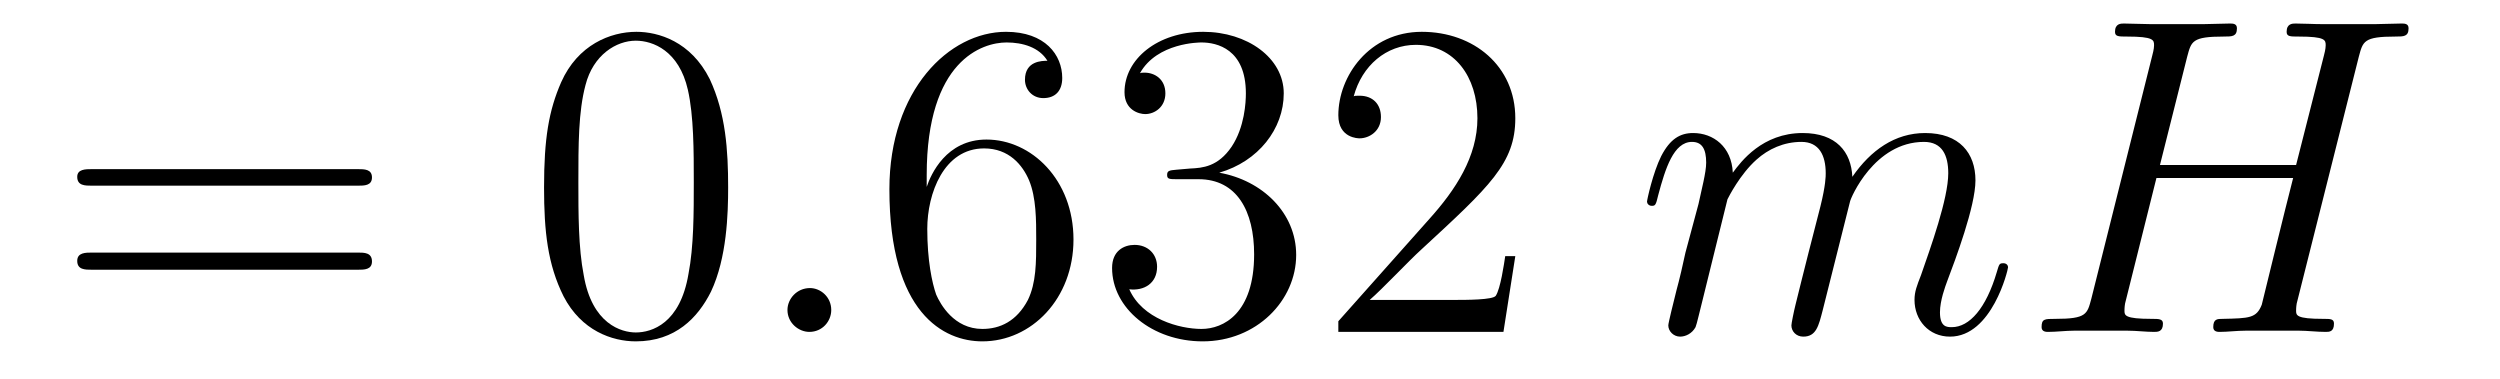 <?xml version='1.0'?>
<!-- This file was generated by dvisvgm 1.9.2 -->
<svg height='10pt' version='1.1' viewBox='0 -10 66 10' width='66pt' xmlns='http://www.w3.org/2000/svg' xmlns:xlink='http://www.w3.org/1999/xlink'>
<g id='page1'>
<g transform='matrix(1 0 0 1 -127 653)'>
<path d='M136.445 -658.098C136.617 -658.098 136.82 -658.098 136.82 -658.316C136.82 -658.535 136.617 -658.535 136.445 -658.535H129.43C129.258 -658.535 129.039 -658.535 129.039 -658.332C129.039 -658.098 129.242 -658.098 129.43 -658.098H136.445ZM136.445 -655.879C136.617 -655.879 136.82 -655.879 136.82 -656.098C136.82 -656.332 136.617 -656.332 136.445 -656.332H129.43C129.258 -656.332 129.039 -656.332 129.039 -656.113C129.039 -655.879 129.242 -655.879 129.43 -655.879H136.445ZM137.516 -654.238' fill-rule='evenodd'/>
<path d='M146.223 -658.051C146.223 -659.035 146.16 -660.004 145.738 -660.91C145.238 -661.91 144.379 -662.16 143.801 -662.16C143.113 -662.16 142.254 -661.816 141.816 -660.832C141.488 -660.082 141.363 -659.348 141.363 -658.051C141.363 -656.895 141.457 -656.019 141.879 -655.176C142.348 -654.27 143.16 -653.988 143.785 -653.988C144.832 -653.988 145.426 -654.613 145.77 -655.301C146.191 -656.191 146.223 -657.363 146.223 -658.051ZM143.785 -654.223C143.41 -654.223 142.629 -654.441 142.41 -655.738C142.269 -656.457 142.269 -657.363 142.269 -658.191C142.269 -659.176 142.269 -660.051 142.457 -660.754C142.66 -661.551 143.27 -661.926 143.785 -661.926C144.238 -661.926 144.926 -661.66 145.16 -660.629C145.316 -659.941 145.316 -659.004 145.316 -658.191C145.316 -657.395 145.316 -656.488 145.176 -655.77C144.957 -654.457 144.207 -654.223 143.785 -654.223ZM146.758 -654.238' fill-rule='evenodd'/>
<path d='M148.945 -654.816C148.945 -655.16 148.664 -655.395 148.383 -655.395C148.039 -655.395 147.789 -655.113 147.789 -654.816C147.789 -654.473 148.086 -654.238 148.367 -654.238C148.711 -654.238 148.945 -654.519 148.945 -654.816ZM149.996 -654.238' fill-rule='evenodd'/>
<path d='M151.465 -658.379C151.465 -661.41 152.934 -661.879 153.574 -661.879C153.996 -661.879 154.434 -661.754 154.652 -661.395C154.512 -661.395 154.059 -661.395 154.059 -660.894C154.059 -660.645 154.246 -660.41 154.543 -660.41C154.855 -660.41 155.043 -660.598 155.043 -660.941C155.043 -661.551 154.59 -662.16 153.559 -662.16C152.059 -662.16 150.48 -660.629 150.48 -658.004C150.48 -654.723 151.918 -653.988 152.934 -653.988C154.23 -653.988 155.34 -655.113 155.34 -656.676C155.34 -658.254 154.23 -659.316 153.043 -659.316C151.98 -659.316 151.574 -658.395 151.465 -658.066V-658.379ZM152.934 -654.316C152.184 -654.316 151.824 -654.973 151.715 -655.223C151.605 -655.535 151.48 -656.129 151.48 -656.957C151.48 -657.894 151.918 -659.082 152.98 -659.082C153.637 -659.082 153.996 -658.644 154.168 -658.238C154.356 -657.785 154.356 -657.191 154.356 -656.676C154.356 -656.066 154.356 -655.535 154.137 -655.082C153.84 -654.519 153.402 -654.316 152.934 -654.316ZM158.063 -658.52C157.859 -658.504 157.812 -658.488 157.812 -658.379C157.812 -658.269 157.875 -658.269 158.094 -658.269H158.641C159.656 -658.269 160.109 -657.426 160.109 -656.285C160.109 -654.723 159.297 -654.316 158.719 -654.316C158.141 -654.316 157.156 -654.582 156.813 -655.363C157.203 -655.316 157.547 -655.52 157.547 -655.957C157.547 -656.301 157.297 -656.535 156.953 -656.535C156.672 -656.535 156.359 -656.379 156.359 -655.926C156.359 -654.863 157.422 -653.988 158.75 -653.988C160.172 -653.988 161.219 -655.066 161.219 -656.27C161.219 -657.379 160.328 -658.238 159.188 -658.441C160.219 -658.738 160.891 -659.598 160.891 -660.535C160.891 -661.473 159.922 -662.16 158.766 -662.16C157.563 -662.16 156.687 -661.441 156.687 -660.566C156.687 -660.098 157.062 -659.988 157.234 -659.988C157.484 -659.988 157.766 -660.176 157.766 -660.535C157.766 -660.91 157.484 -661.082 157.219 -661.082C157.156 -661.082 157.125 -661.082 157.094 -661.066C157.547 -661.879 158.672 -661.879 158.719 -661.879C159.125 -661.879 159.891 -661.707 159.891 -660.535C159.891 -660.301 159.859 -659.645 159.516 -659.129C159.156 -658.598 158.75 -658.566 158.422 -658.551L158.063 -658.52ZM167.004 -656.238H166.738C166.707 -656.035 166.613 -655.379 166.488 -655.191C166.41 -655.082 165.723 -655.082 165.363 -655.082H163.16C163.488 -655.363 164.207 -656.129 164.52 -656.41C166.332 -658.082 167.004 -658.691 167.004 -659.879C167.004 -661.254 165.91 -662.16 164.535 -662.16C163.145 -662.16 162.332 -660.988 162.332 -659.957C162.332 -659.348 162.863 -659.348 162.894 -659.348C163.145 -659.348 163.457 -659.535 163.457 -659.91C163.457 -660.254 163.238 -660.473 162.894 -660.473C162.785 -660.473 162.77 -660.473 162.738 -660.457C162.957 -661.269 163.598 -661.816 164.379 -661.816C165.395 -661.816 166.004 -660.973 166.004 -659.879C166.004 -658.863 165.426 -657.988 164.738 -657.223L162.332 -654.519V-654.238H166.691L167.004 -656.238ZM167.633 -654.238' fill-rule='evenodd'/>
<path d='M172.605 -657.738C172.637 -657.801 172.934 -658.395 173.371 -658.785C173.684 -659.066 174.09 -659.254 174.559 -659.254C175.027 -659.254 175.199 -658.895 175.199 -658.426C175.199 -658.348 175.199 -658.113 175.059 -657.551L174.746 -656.332C174.652 -655.973 174.434 -655.082 174.402 -654.957C174.355 -654.77 174.293 -654.457 174.293 -654.41C174.293 -654.254 174.418 -654.113 174.606 -654.113C174.949 -654.113 175.012 -654.395 175.121 -654.816L175.84 -657.676C175.855 -657.77 176.481 -659.254 177.793 -659.254C178.277 -659.254 178.434 -658.895 178.434 -658.426C178.434 -657.754 177.965 -656.457 177.715 -655.738C177.606 -655.457 177.543 -655.301 177.543 -655.082C177.543 -654.551 177.918 -654.113 178.48 -654.113C179.59 -654.113 180.012 -655.879 180.012 -655.941C180.012 -656.004 179.965 -656.051 179.887 -656.051C179.777 -656.051 179.777 -656.019 179.715 -655.816C179.434 -654.863 178.996 -654.363 178.527 -654.363C178.402 -654.363 178.215 -654.363 178.215 -654.754C178.215 -655.066 178.356 -655.441 178.402 -655.566C178.621 -656.145 179.152 -657.551 179.152 -658.238C179.152 -658.957 178.731 -659.488 177.824 -659.488C177.027 -659.488 176.387 -659.035 175.902 -658.332C175.871 -658.988 175.48 -659.488 174.59 -659.488C173.527 -659.488 172.965 -658.738 172.746 -658.441C172.715 -659.129 172.23 -659.488 171.699 -659.488C171.355 -659.488 171.09 -659.332 170.856 -658.879C170.637 -658.441 170.481 -657.723 170.481 -657.676C170.481 -657.629 170.527 -657.566 170.605 -657.566C170.699 -657.566 170.715 -657.582 170.777 -657.848C170.965 -658.551 171.184 -659.254 171.668 -659.254C171.934 -659.254 172.043 -659.066 172.043 -658.707C172.043 -658.441 171.918 -657.988 171.84 -657.613L171.496 -656.332C171.449 -656.098 171.324 -655.566 171.262 -655.348C171.184 -655.035 171.043 -654.473 171.043 -654.41C171.043 -654.254 171.184 -654.113 171.355 -654.113C171.496 -654.113 171.668 -654.191 171.762 -654.363C171.793 -654.426 171.887 -654.848 171.949 -655.082L172.215 -656.16L172.605 -657.738ZM189.273 -661.504C189.383 -661.91 189.398 -662.035 190.242 -662.035C190.461 -662.035 190.586 -662.035 190.586 -662.254C190.586 -662.379 190.477 -662.379 190.398 -662.379C190.18 -662.379 189.93 -662.363 189.711 -662.363H188.305C188.07 -662.363 187.82 -662.379 187.602 -662.379C187.523 -662.379 187.367 -662.379 187.367 -662.16C187.367 -662.035 187.461 -662.035 187.68 -662.035C188.398 -662.035 188.398 -661.941 188.398 -661.801C188.398 -661.785 188.398 -661.707 188.352 -661.535L187.617 -658.644H184.023L184.742 -661.504C184.852 -661.91 184.867 -662.035 185.711 -662.035C185.93 -662.035 186.055 -662.035 186.055 -662.254C186.055 -662.379 185.945 -662.379 185.867 -662.379C185.648 -662.379 185.398 -662.363 185.18 -662.363H183.773C183.539 -662.363 183.289 -662.379 183.07 -662.379C182.992 -662.379 182.836 -662.379 182.836 -662.16C182.836 -662.035 182.93 -662.035 183.148 -662.035C183.867 -662.035 183.867 -661.941 183.867 -661.801C183.867 -661.785 183.867 -661.707 183.82 -661.535L182.211 -655.113C182.102 -654.707 182.086 -654.582 181.258 -654.582C180.977 -654.582 180.898 -654.582 180.898 -654.363C180.898 -654.238 181.023 -654.238 181.07 -654.238C181.289 -654.238 181.539 -654.27 181.758 -654.27H183.164C183.398 -654.27 183.648 -654.238 183.867 -654.238C183.961 -654.238 184.102 -654.238 184.102 -654.457C184.102 -654.582 183.992 -654.582 183.805 -654.582C183.086 -654.582 183.086 -654.676 183.086 -654.801C183.086 -654.816 183.086 -654.894 183.102 -654.988L183.93 -658.301H187.539C187.336 -657.519 186.727 -655.02 186.711 -654.957C186.57 -654.598 186.383 -654.598 185.68 -654.582C185.539 -654.582 185.43 -654.582 185.43 -654.363C185.43 -654.238 185.555 -654.238 185.602 -654.238C185.805 -654.238 186.055 -654.27 186.289 -654.27H187.695C187.914 -654.27 188.164 -654.238 188.398 -654.238C188.492 -654.238 188.617 -654.238 188.617 -654.457C188.617 -654.582 188.523 -654.582 188.336 -654.582C187.617 -654.582 187.617 -654.676 187.617 -654.801C187.617 -654.816 187.617 -654.894 187.633 -654.988L189.273 -661.504ZM190.07 -654.238' fill-rule='evenodd'/>
</g>
</g>
</svg>
